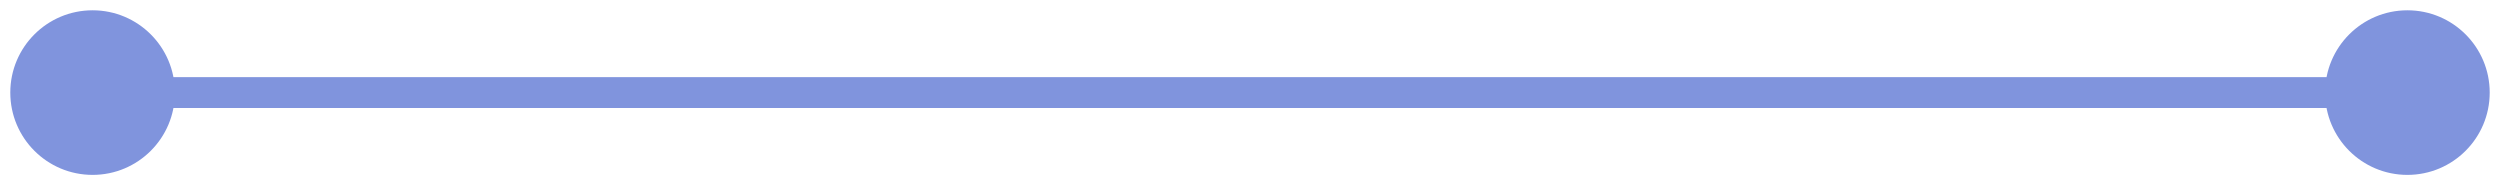 <?xml version="1.0" encoding="UTF-8"?> <svg xmlns="http://www.w3.org/2000/svg" width="162" height="12" viewBox="0 0 162 12" fill="none"><path d="M0.667 6C0.667 8.946 3.054 11.333 6 11.333C8.946 11.333 11.333 8.946 11.333 6C11.333 3.054 8.946 0.667 6 0.667C3.054 0.667 0.667 3.054 0.667 6ZM150.667 6C150.667 8.946 153.054 11.333 156 11.333C158.946 11.333 161.333 8.946 161.333 6C161.333 3.054 158.946 0.667 156 0.667C153.054 0.667 150.667 3.054 150.667 6ZM6 6L6 7L156 7L156 6L156 5L6 5L6 6Z" fill="#8094DD"></path></svg> 